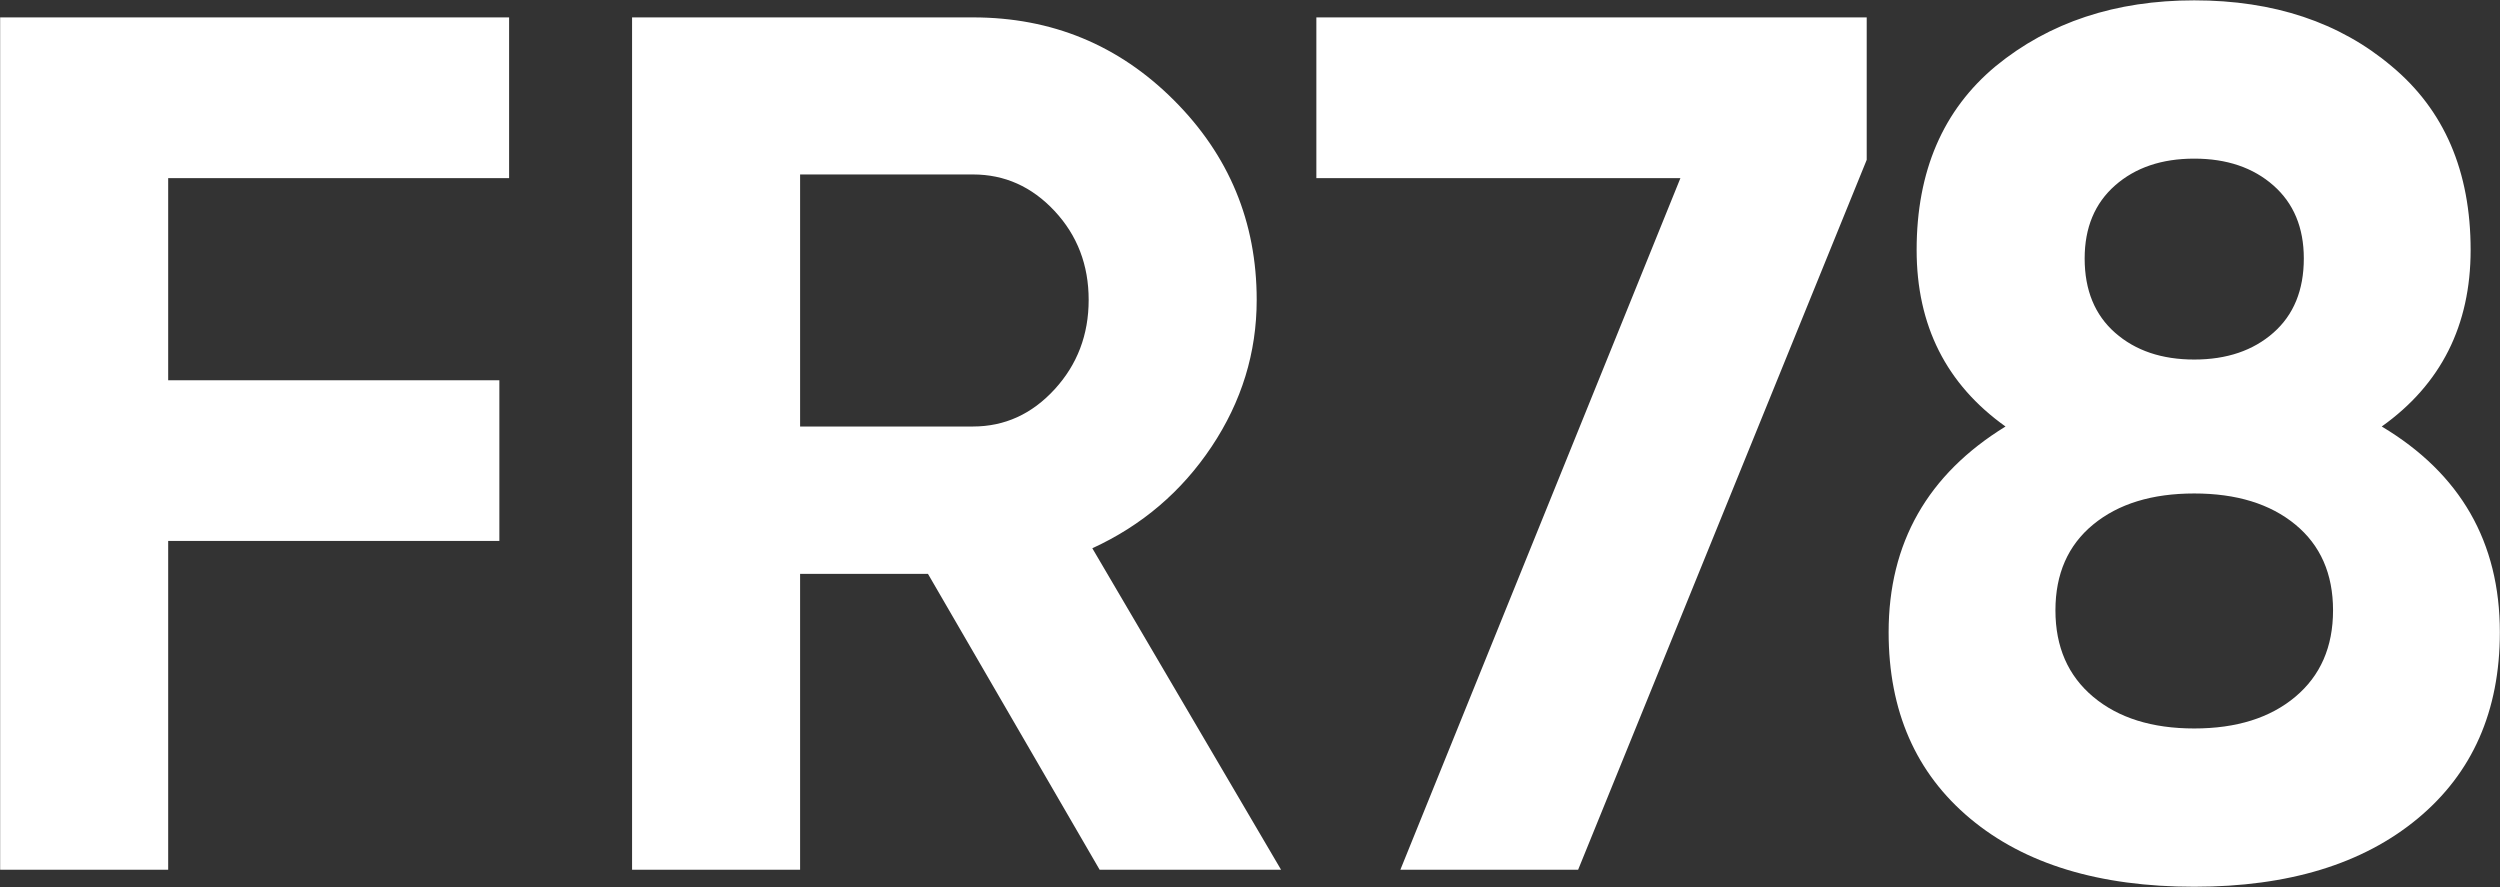 <?xml version="1.0" encoding="UTF-8"?> <svg xmlns="http://www.w3.org/2000/svg" xmlns:xlink="http://www.w3.org/1999/xlink" xmlns:xodm="http://www.corel.com/coreldraw/odm/2003" xml:space="preserve" width="248mm" height="88mm" version="1.1" style="shape-rendering:geometricPrecision; text-rendering:geometricPrecision; image-rendering:optimizeQuality; fill-rule:evenodd; clip-rule:evenodd" viewBox="0 0 24800 8800"><rect x="0" y="0" width="24800" height="8800" fill="#333333" stroke="none"/> <defs> <style type="text/css"> .fil0 {fill:white;fill-rule:nonzero} </style> </defs> <g id="Слой_x0020_1">  <path class="fil0" d="M5050.27 172.54l0 1594.35 -3381.96 0 0 2005.02 3285.33 0 0 1594.36 -3285.33 0 0 3261.19 -1666.84 0 0 -8454.92 5048.8 0zm8008.01 1594.35l0 -1594.35 5459.46 0 0 1413.17 -2862.59 7041.75 -1763.45 0 2778.04 -6860.57 -3611.46 0zm10568.65 2464.01c781.07,467.03 1171.61,1147.46 1171.61,2041.26 0,781.08 -271.77,1397.08 -815.3,1848.01 -543.53,450.93 -1282.33,676.38 -2216.4,676.38 -942.11,0 -1682.93,-225.45 -2222.43,-676.38 -539.51,-450.93 -809.26,-1066.93 -809.26,-1848.01 0,-885.76 386.51,-1566.18 1159.54,-2041.26 -587.82,-418.72 -881.73,-1002.51 -881.73,-1751.38 0,-781.07 261.7,-1389.02 785.09,-1823.85 531.46,-434.82 1187.72,-652.23 1968.79,-652.23 789.13,0 1441.36,217.41 1956.72,652.23 523.39,434.83 785.09,1042.78 785.09,1823.85 0,748.87 -293.91,1332.66 -881.72,1751.38zm-773.02 -1666.83c0,-305.98 -100.66,-547.55 -301.96,-724.7 -201.31,-177.16 -463.02,-265.73 -785.11,-265.73 -322.09,0 -583.79,88.57 -785.09,265.73 -201.31,177.15 -301.97,418.72 -301.97,724.7 0,314.04 100.66,559.64 301.97,736.79 201.3,177.15 463,265.73 785.09,265.73 322.09,0 583.8,-88.58 785.11,-265.73 201.3,-177.15 301.96,-422.75 301.96,-736.79zm-84.55 4348.24c249.62,-209.36 374.43,-495.21 374.43,-857.56 0,-362.35 -124.81,-646.2 -374.43,-851.54 -249.63,-205.32 -583.79,-307.99 -1002.52,-307.99 -418.72,0 -752.88,102.67 -1002.5,307.99 -249.63,205.34 -374.44,489.19 -374.44,851.54 0,362.35 124.81,648.2 374.44,857.56 249.62,209.36 583.78,314.05 1002.5,314.05 418.73,0 752.89,-104.69 1002.52,-314.05zm-10061.36 1715.15l-1799.69 0 -1703.05 -2935.06 -1268.24 0 0 2935.06 -1666.84 0 0 -8454.92 3381.97 0c781.08,0 1445.4,273.78 1992.95,821.33 547.56,547.56 821.34,1207.84 821.34,1980.88 0,523.39 -148.98,1008.54 -446.91,1455.44 -297.93,446.91 -692.5,783.1 -1183.68,1008.56l1872.15 3188.71zm-3055.85 -6896.8l-1715.13 0 0 2500.24 1715.13 0c314.04,0 583.8,-122.8 809.27,-368.39 225.45,-245.59 338.18,-541.53 338.18,-887.76 0,-346.25 -112.73,-640.16 -338.18,-881.74 -225.47,-241.57 -495.23,-362.35 -809.27,-362.35z"></path> </g> </svg> 